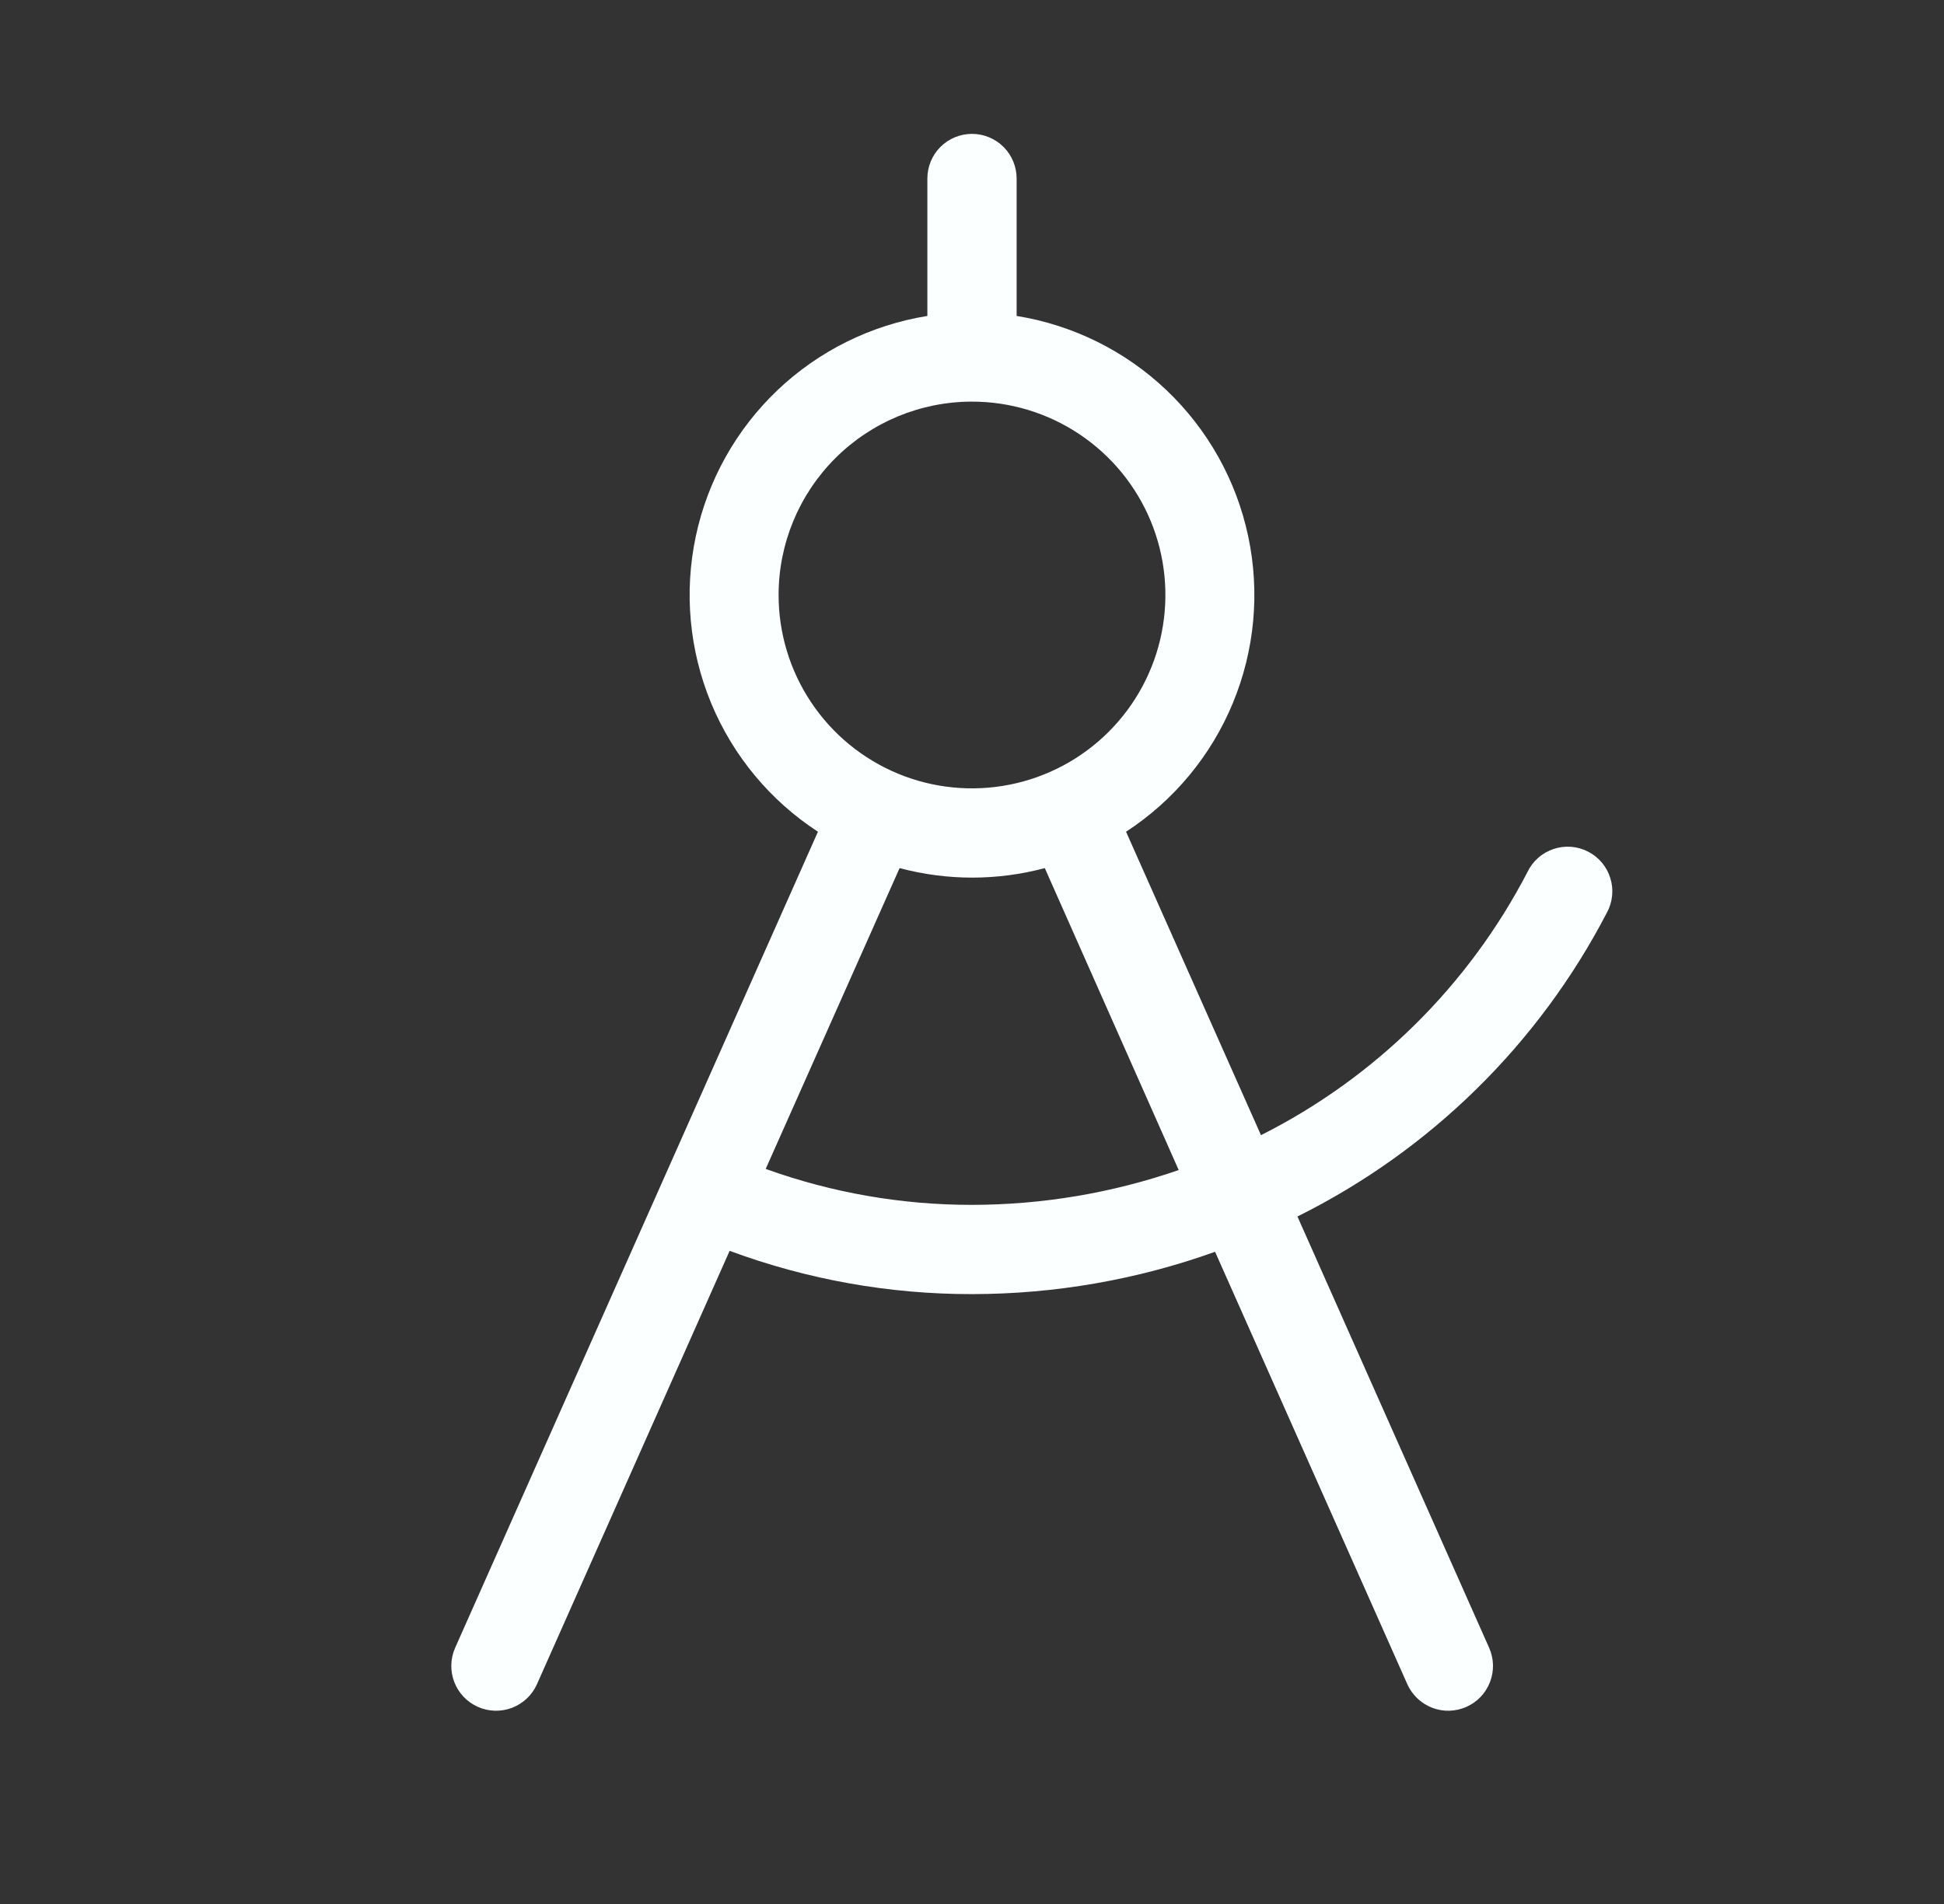 <svg width="49" height="48" viewBox="0 0 49 48" fill="none" xmlns="http://www.w3.org/2000/svg">
<rect x="0" y="0" width="49" height="48" fill="#333333" stroke="none"/>
<path d="M40.501 23.012C40.574 22.88 40.619 22.735 40.634 22.585C40.65 22.435 40.635 22.284 40.59 22.14C40.546 21.996 40.474 21.863 40.377 21.747C40.28 21.632 40.161 21.537 40.027 21.469C39.893 21.4 39.747 21.359 39.597 21.348C39.446 21.337 39.296 21.357 39.153 21.405C39.011 21.454 38.879 21.53 38.767 21.63C38.654 21.73 38.563 21.852 38.499 21.988C37.013 24.849 34.664 27.169 31.784 28.618L28.383 20.968C29.588 20.183 30.527 19.051 31.076 17.722C31.626 16.392 31.761 14.928 31.462 13.521C31.164 12.114 30.446 10.83 29.404 9.838C28.363 8.847 27.045 8.194 25.625 7.965V4.5C25.625 4.202 25.506 3.915 25.295 3.704C25.084 3.494 24.798 3.375 24.5 3.375C24.201 3.375 23.915 3.494 23.704 3.704C23.493 3.915 23.375 4.202 23.375 4.5V7.965C21.955 8.194 20.637 8.847 19.595 9.838C18.554 10.83 17.836 12.114 17.538 13.521C17.239 14.928 17.374 16.392 17.923 17.722C18.473 19.051 19.412 20.183 20.617 20.968L11.472 41.542C11.351 41.816 11.343 42.127 11.451 42.406C11.559 42.685 11.773 42.91 12.046 43.031C12.32 43.153 12.63 43.16 12.909 43.053C13.189 42.945 13.414 42.731 13.535 42.458L18.391 31.534C20.346 32.258 22.415 32.628 24.5 32.625C26.588 32.624 28.661 32.263 30.627 31.558L35.472 42.458C35.532 42.593 35.619 42.715 35.726 42.817C35.833 42.919 35.96 42.999 36.098 43.053C36.236 43.106 36.384 43.132 36.532 43.128C36.68 43.124 36.826 43.091 36.961 43.031C37.097 42.971 37.219 42.885 37.321 42.778C37.423 42.67 37.503 42.544 37.556 42.406C37.61 42.267 37.635 42.12 37.632 41.972C37.628 41.824 37.595 41.678 37.535 41.542L32.703 30.668C36.048 29.007 38.779 26.326 40.501 23.012ZM24.5 10.125C25.464 10.125 26.407 10.411 27.208 10.947C28.01 11.482 28.635 12.244 29.004 13.134C29.373 14.025 29.469 15.005 29.281 15.951C29.093 16.897 28.629 17.765 27.947 18.447C27.265 19.129 26.397 19.593 25.451 19.781C24.505 19.969 23.525 19.873 22.634 19.504C21.744 19.135 20.982 18.51 20.447 17.708C19.911 16.907 19.625 15.964 19.625 15C19.625 13.707 20.139 12.467 21.053 11.553C21.967 10.639 23.207 10.125 24.5 10.125ZM24.5 30.375C22.727 30.377 20.968 30.07 19.3 29.469L22.675 21.885C23.875 22.205 25.137 22.205 26.335 21.885L29.71 29.497C28.034 30.077 26.273 30.373 24.5 30.375Z" fill="#FBFFFF"/>
</svg>
